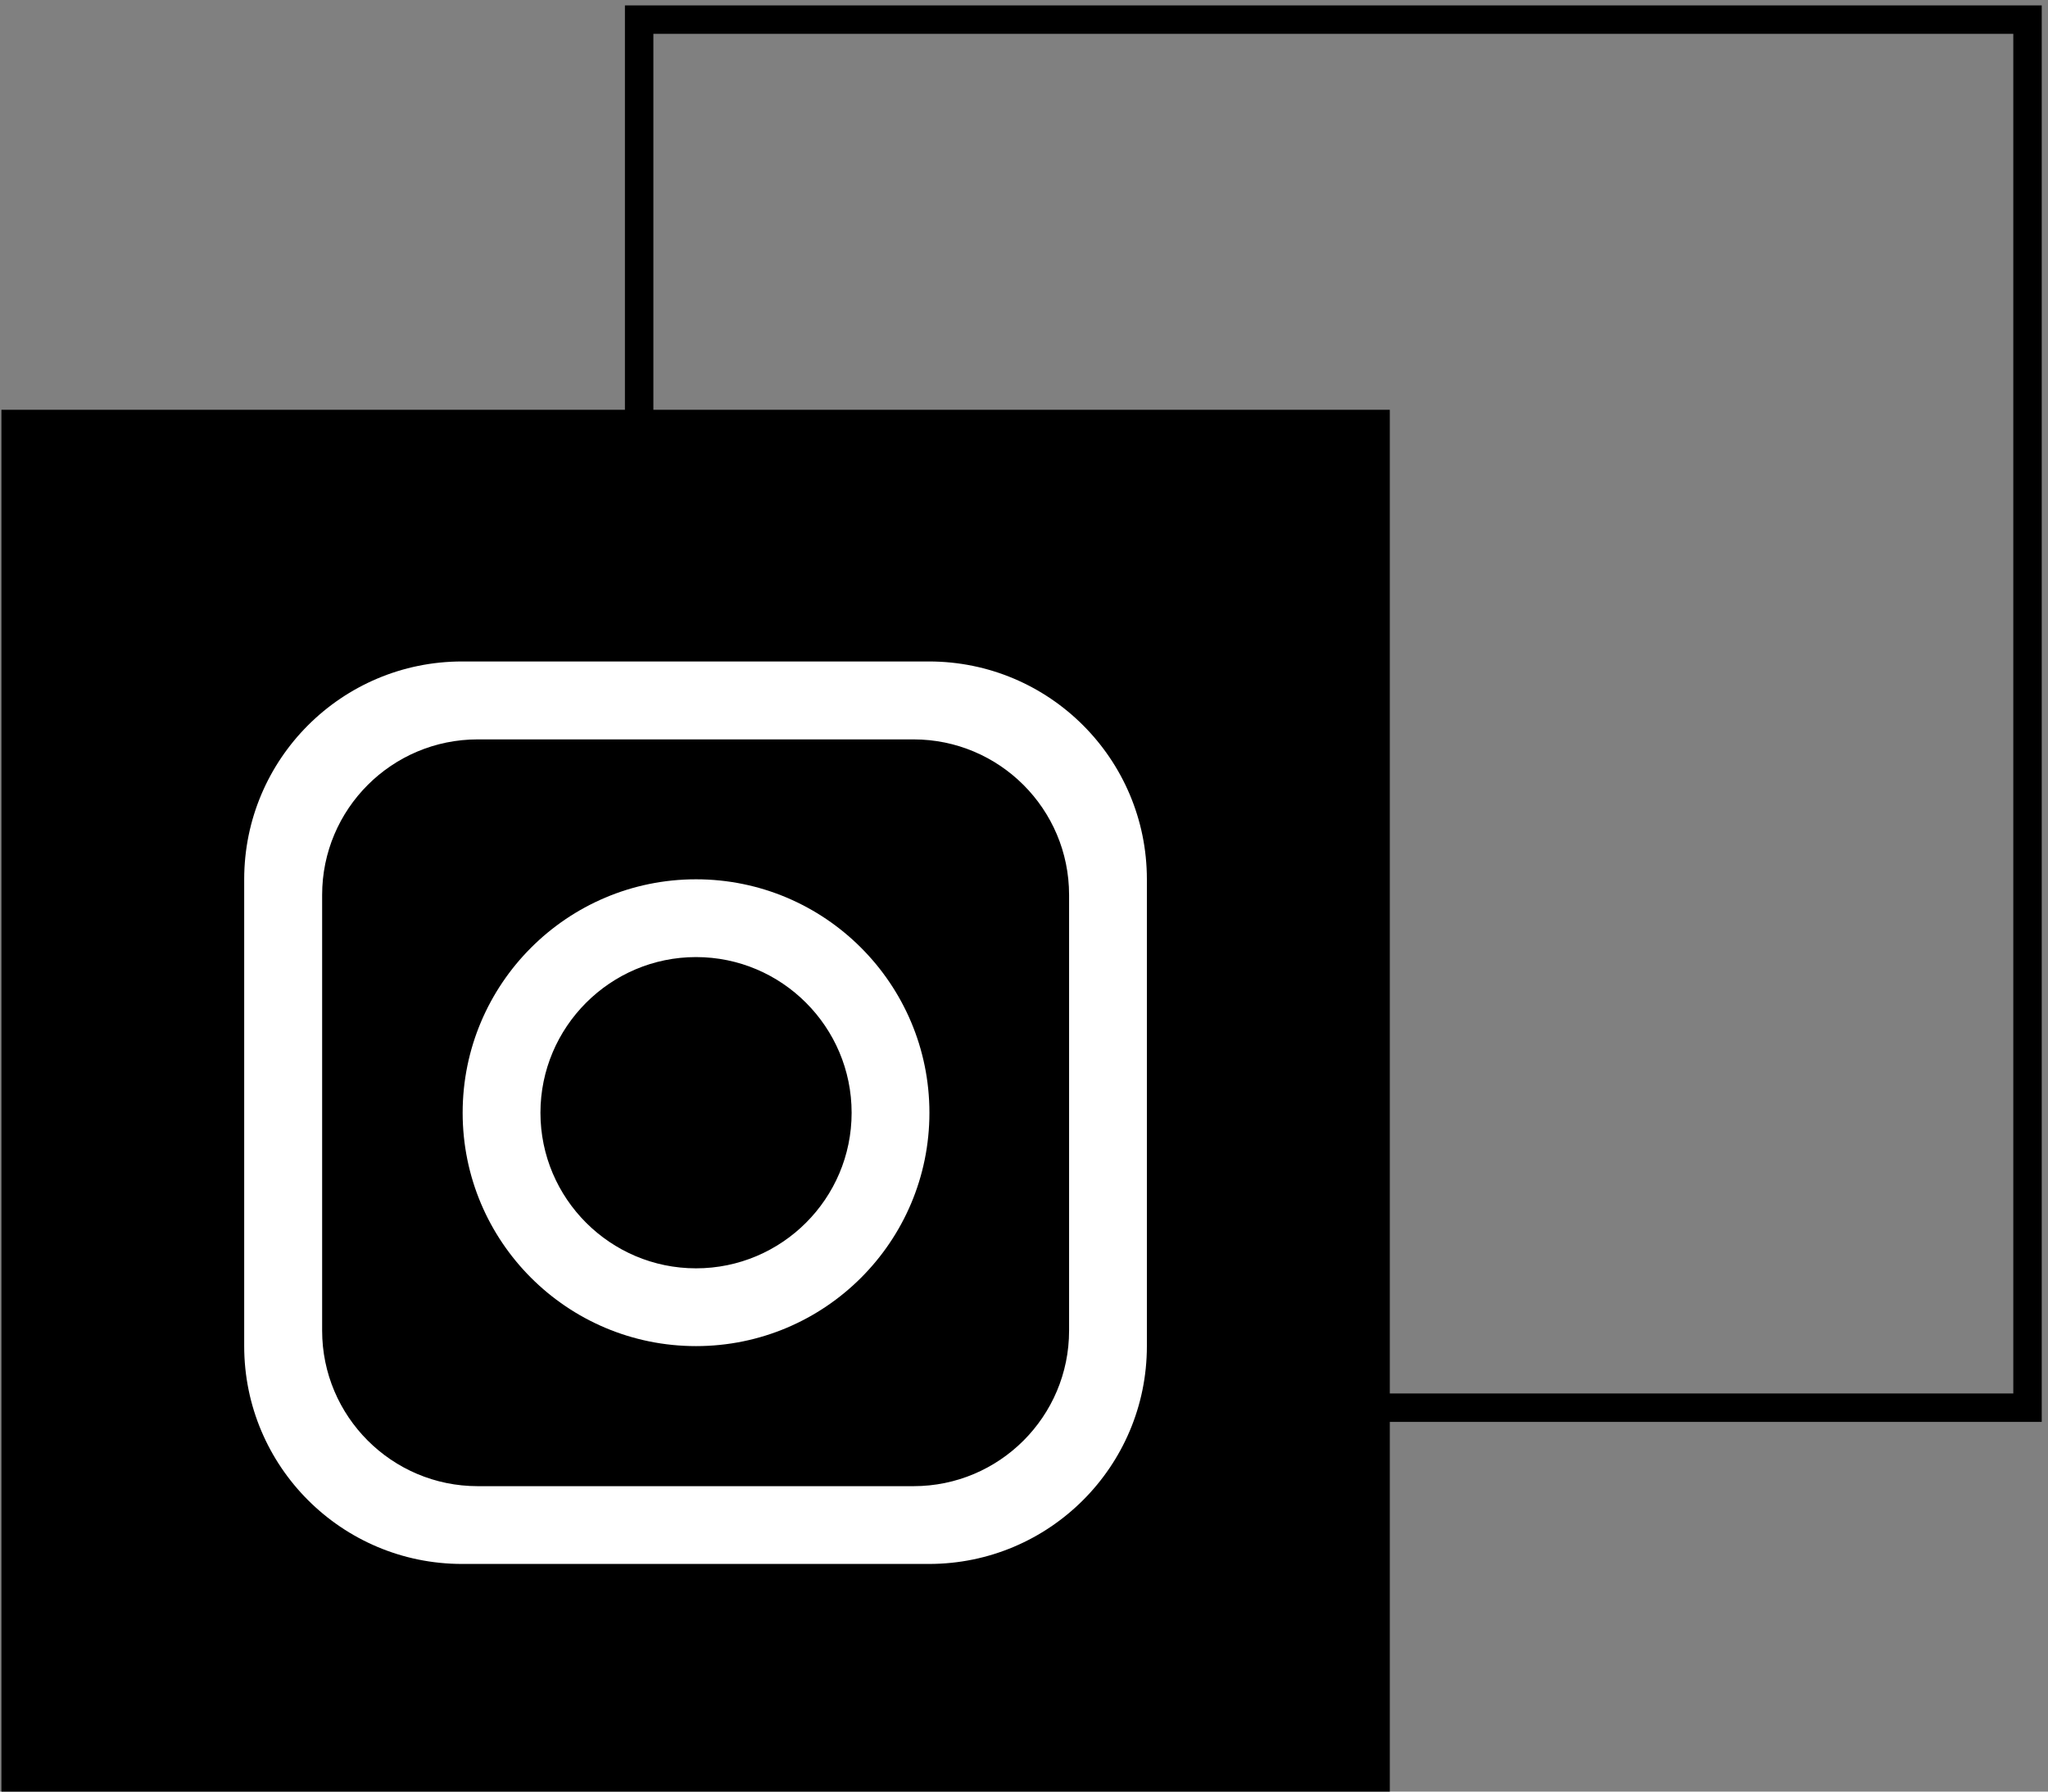 <?xml version="1.0" encoding="UTF-8"?>
<svg id="Layer_1" data-name="Layer 1" xmlns="http://www.w3.org/2000/svg" viewBox="0 0 144 126">
  <rect x="0" y="0" width="144" height="126" fill="#808080" stroke="none"/>
  <defs>
    <style>
      .cls-1 {
        fill: #fff;
      }

      .cls-2 {
        fill: none;
        stroke: #000;
        stroke-miterlimit: 10;
        stroke-width: 2px;
      }
    </style>
  </defs>
  <rect class="cls-2" x="44.94" y="1.38" width="97.62" height="97.62"/>
  <rect x=".1" y="28.82" width="97.62" height="97.62"/>
  <path class="cls-1" d="m65.32,46.52h-32.83c-8.46,0-15.32,6.86-15.32,15.32v32.83c0,8.46,6.86,15.32,15.32,15.32h32.83c8.46,0,15.32-6.86,15.32-15.32v-32.83c0-8.46-6.86-15.32-15.32-15.32m9.85,47.06c0,6.04-4.9,10.94-10.94,10.94h-30.64c-6.04,0-10.94-4.91-10.94-10.94v-30.64c0-6.04,4.9-10.94,10.94-10.94h30.64c6.04,0,10.94,4.9,10.94,10.94v30.64Z"/>
  <path class="cls-1" d="m48.94,61.84c-9.06,0-16.41,7.36-16.41,16.42s7.35,16.41,16.41,16.41,16.41-7.35,16.41-16.41-7.35-16.42-16.41-16.42m0,27.36c-6.03,0-10.94-4.91-10.94-10.94s4.91-10.95,10.94-10.95,10.94,4.91,10.94,10.95-4.91,10.94-10.94,10.94Z"/>
</svg>